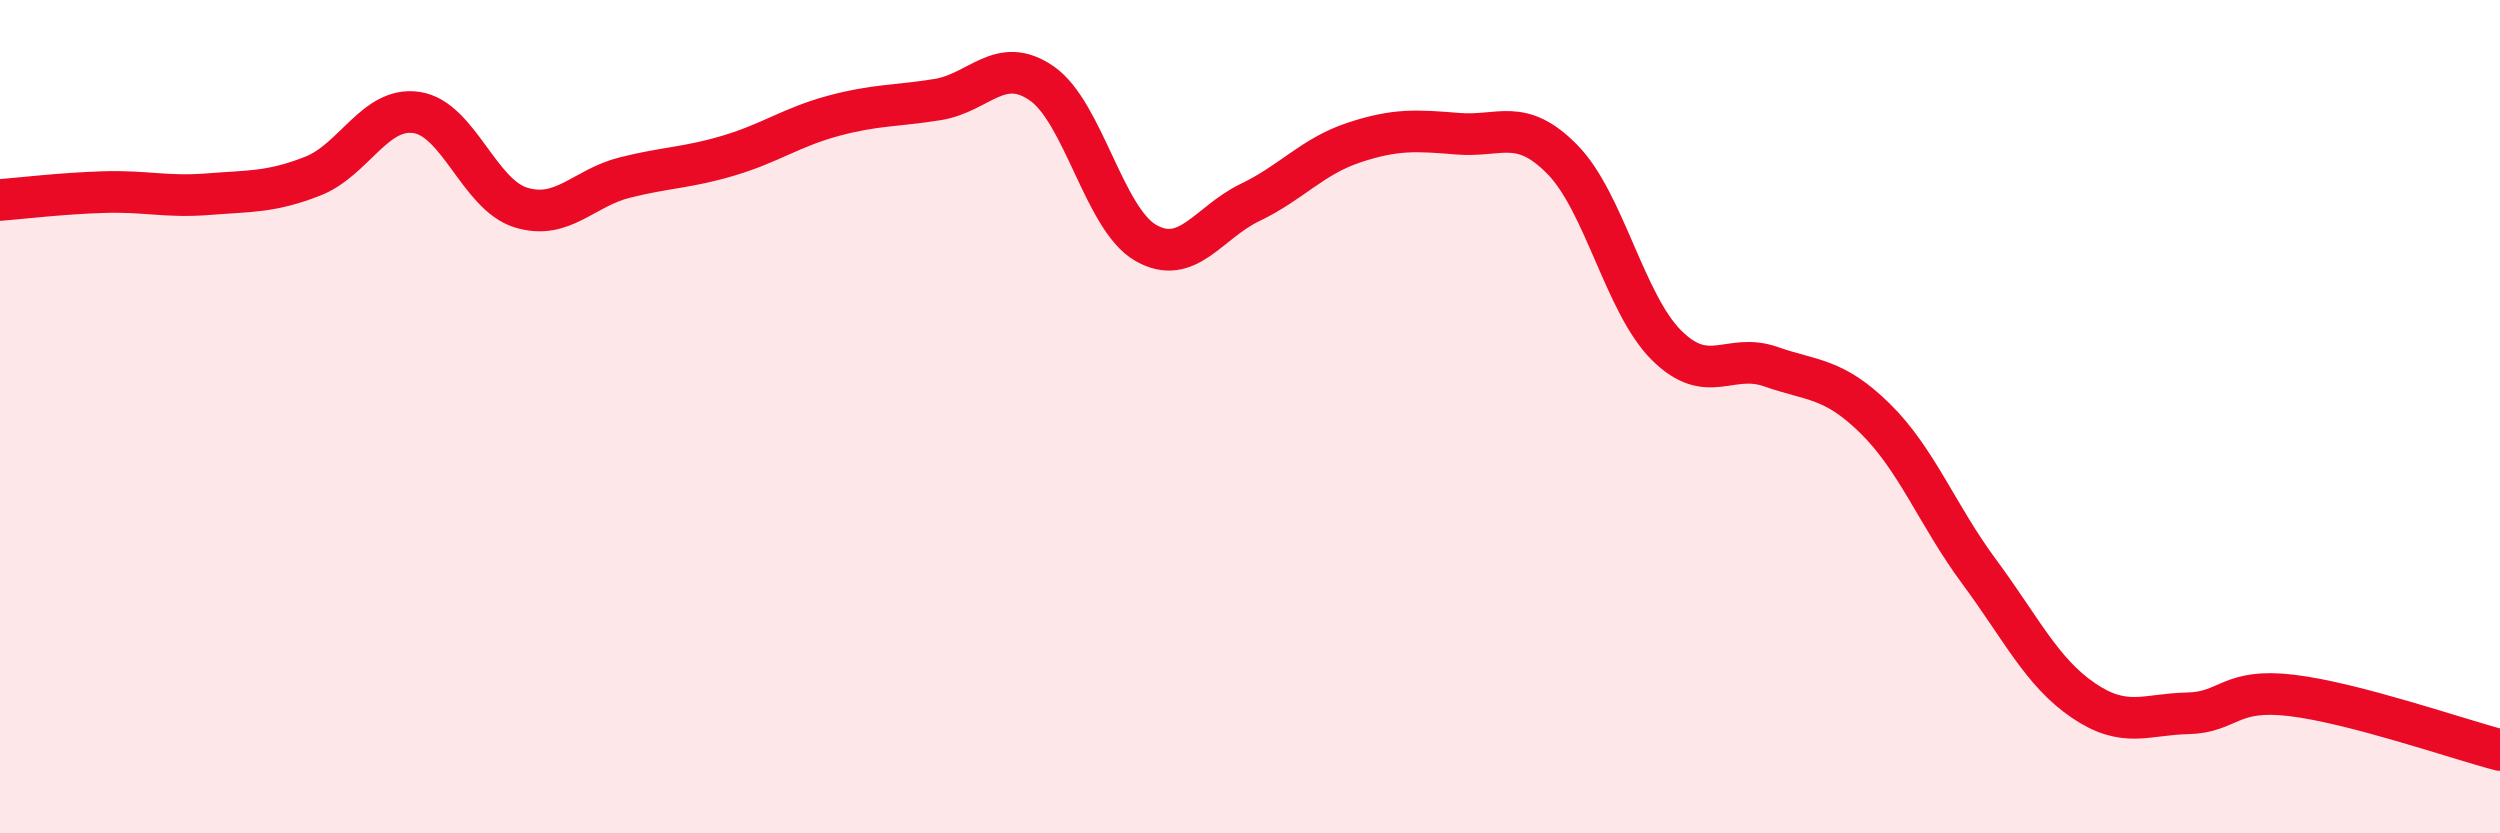
    <svg width="60" height="20" viewBox="0 0 60 20" xmlns="http://www.w3.org/2000/svg">
      <path
        d="M 0,4.8 C 0.5,4.76 1.5,4.64 2.5,4.61 C 3.5,4.58 4,4.74 5,4.66 C 6,4.58 6.5,4.62 7.5,4.23 C 8.5,3.84 9,2.55 10,2.7 C 11,2.85 11.5,4.67 12.5,4.98 C 13.5,5.29 14,4.51 15,4.26 C 16,4.01 16.5,4.03 17.5,3.73 C 18.5,3.43 19,3.05 20,2.78 C 21,2.51 21.5,2.55 22.5,2.39 C 23.5,2.23 24,1.31 25,2 C 26,2.69 26.5,5.26 27.5,5.83 C 28.5,6.4 29,5.34 30,4.86 C 31,4.38 31.5,3.75 32.5,3.42 C 33.5,3.09 34,3.13 35,3.21 C 36,3.29 36.5,2.81 37.5,3.83 C 38.5,4.85 39,7.3 40,8.29 C 41,9.28 41.5,8.45 42.5,8.8 C 43.5,9.15 44,9.06 45,10.04 C 46,11.02 46.5,12.37 47.5,13.72 C 48.5,15.07 49,16.13 50,16.81 C 51,17.49 51.5,17.14 52.5,17.12 C 53.5,17.1 53.5,16.51 55,16.69 C 56.5,16.87 59,17.74 60,18L60 20L0 20Z"
        fill="#EB0A25"
        opacity="0.1"
        stroke-linecap="round"
        stroke-linejoin="round"
      />
      <path
        d="M 0,4.8 C 0.5,4.76 1.5,4.64 2.5,4.61 C 3.5,4.58 4,4.74 5,4.66 C 6,4.58 6.5,4.62 7.5,4.23 C 8.5,3.84 9,2.55 10,2.7 C 11,2.85 11.5,4.67 12.5,4.98 C 13.5,5.29 14,4.51 15,4.26 C 16,4.01 16.5,4.03 17.5,3.73 C 18.5,3.43 19,3.05 20,2.78 C 21,2.51 21.5,2.55 22.5,2.39 C 23.5,2.23 24,1.31 25,2 C 26,2.69 26.5,5.26 27.5,5.83 C 28.5,6.4 29,5.34 30,4.86 C 31,4.38 31.5,3.75 32.5,3.42 C 33.5,3.09 34,3.13 35,3.21 C 36,3.29 36.5,2.81 37.5,3.83 C 38.5,4.85 39,7.3 40,8.29 C 41,9.28 41.5,8.45 42.5,8.8 C 43.5,9.15 44,9.06 45,10.04 C 46,11.02 46.5,12.37 47.5,13.72 C 48.5,15.07 49,16.13 50,16.81 C 51,17.49 51.5,17.14 52.5,17.12 C 53.5,17.1 53.5,16.51 55,16.69 C 56.5,16.87 59,17.74 60,18"
        stroke="#EB0A25"
        stroke-width="1"
        fill="none"
        stroke-linecap="round"
        stroke-linejoin="round"
      />
    </svg>
  